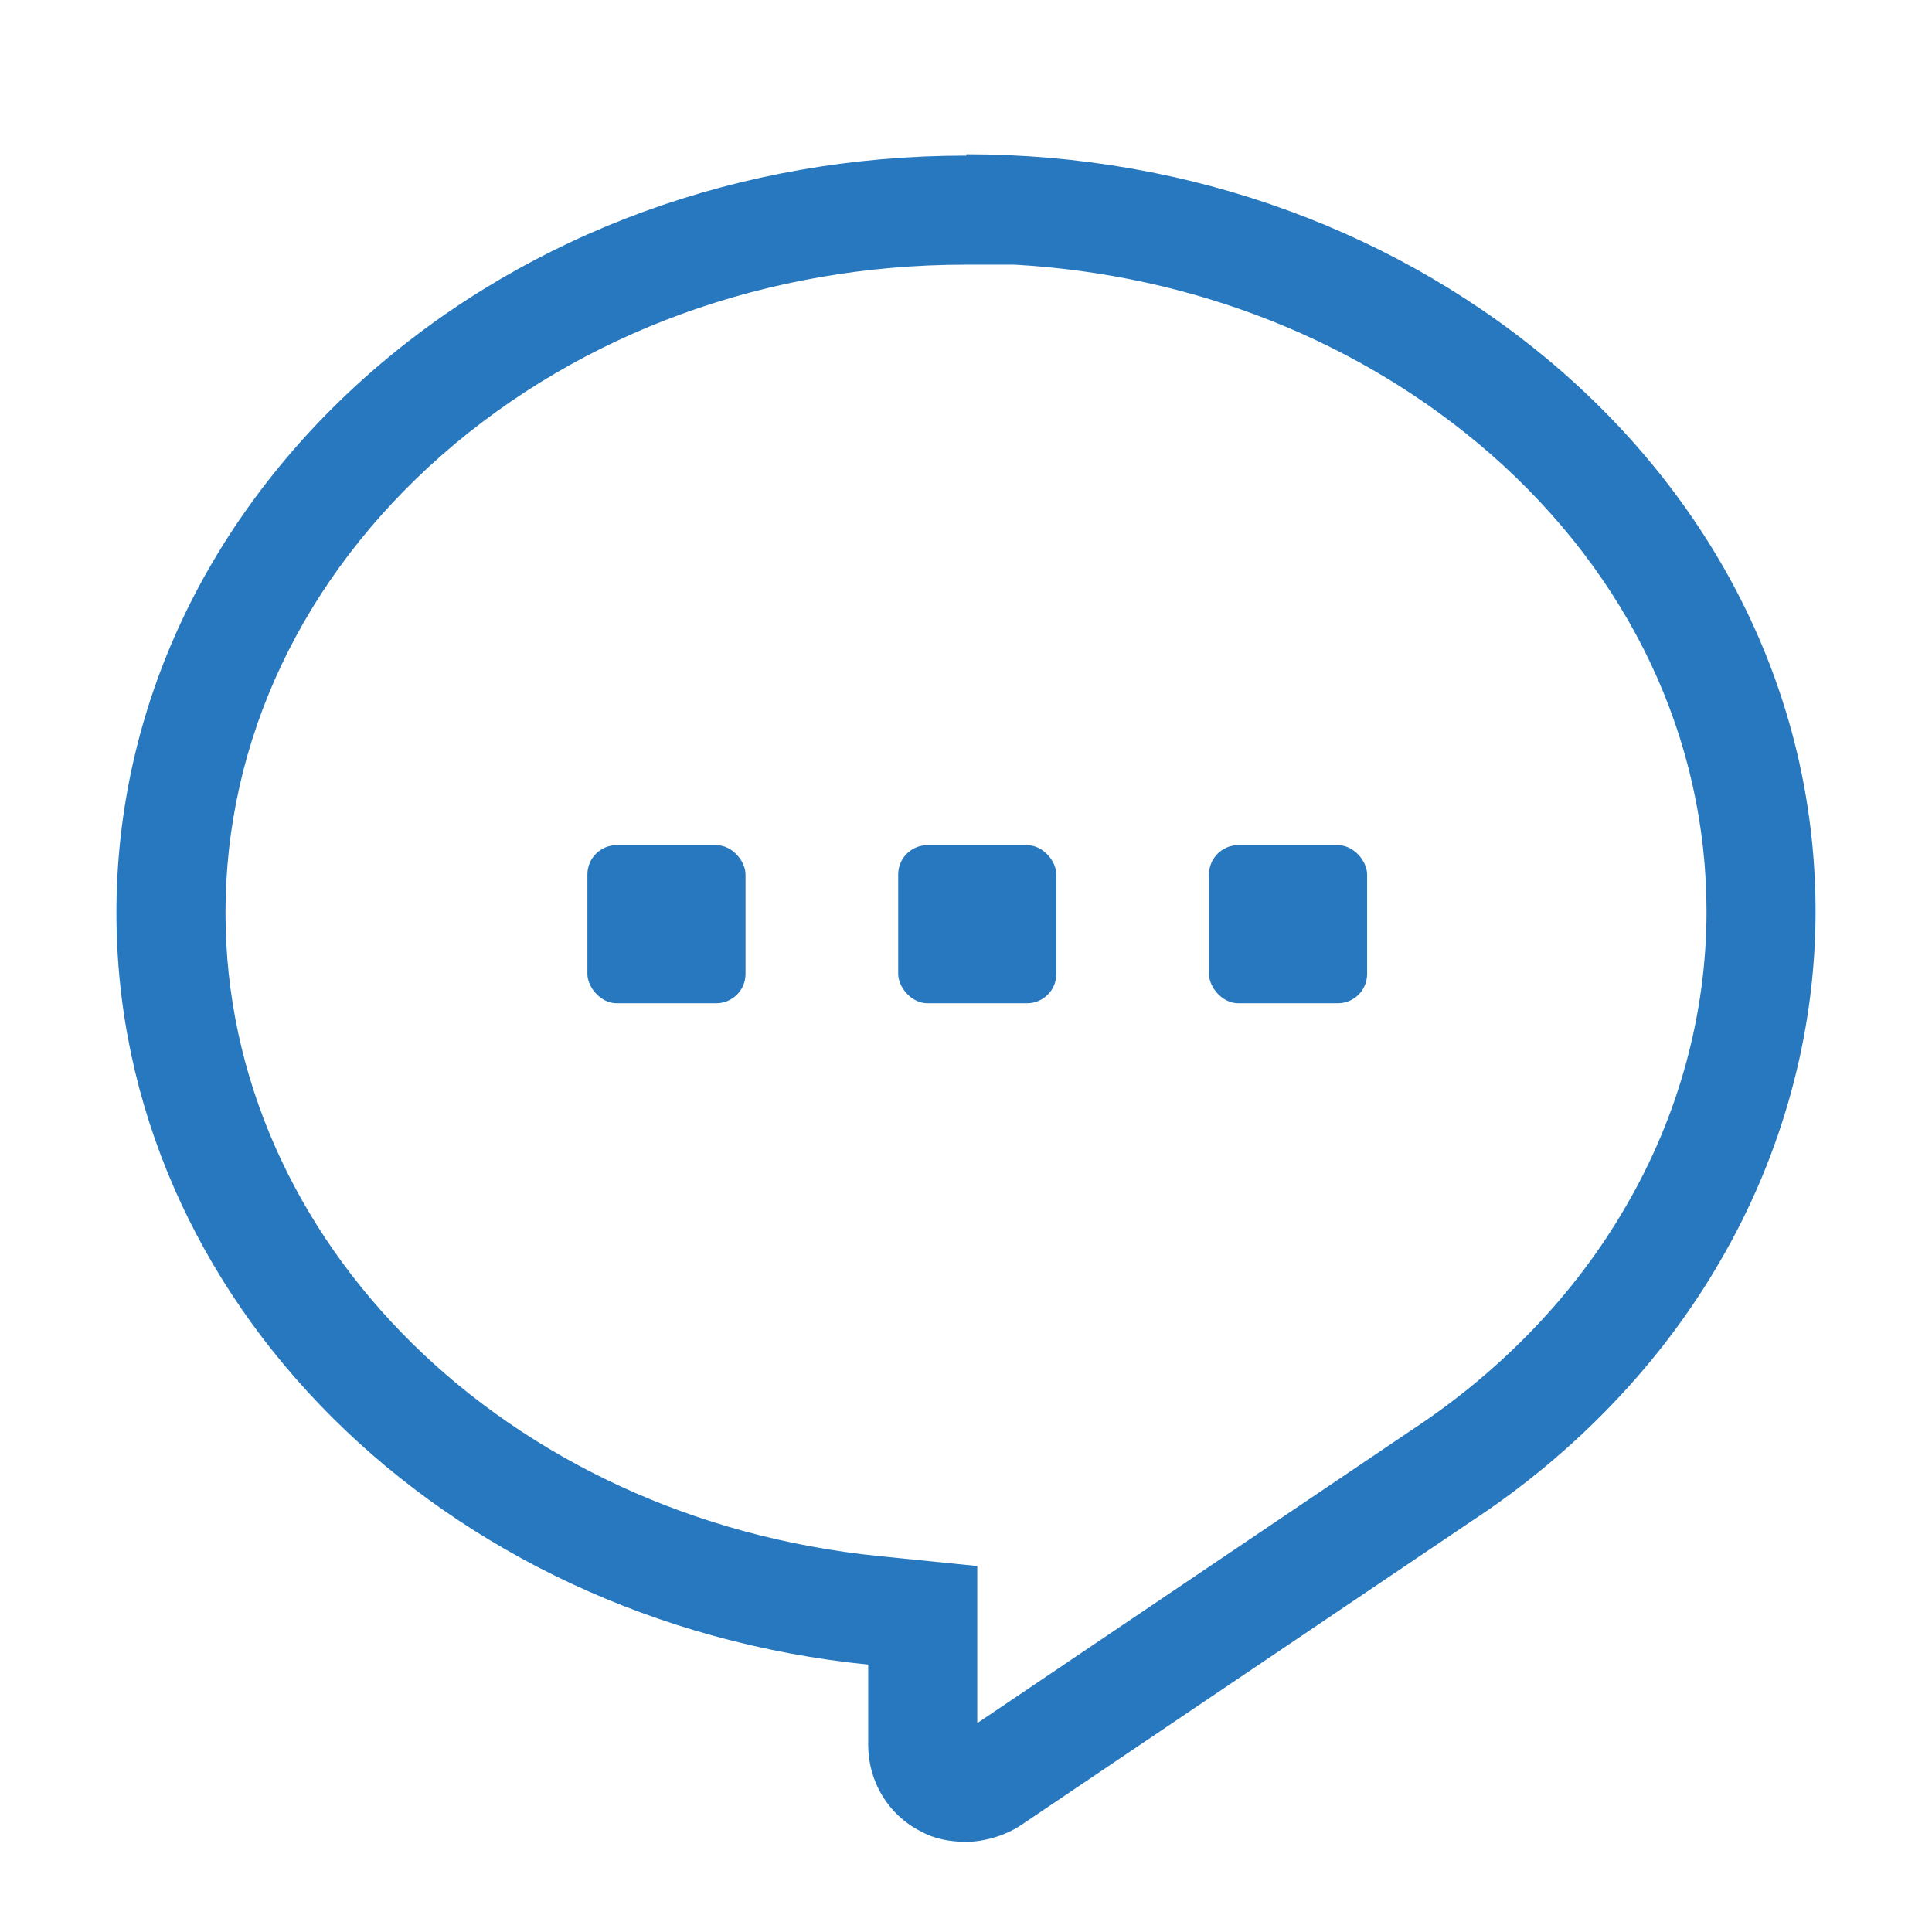 <?xml version="1.0" encoding="UTF-8"?>
<svg id="_レイヤー_1" xmlns="http://www.w3.org/2000/svg" version="1.1" viewBox="0 0 141.732 141.732" width="141.7" height="141.7">
  <!-- Generator: Adobe Illustrator 29.2.1, SVG Export Plug-In . SVG Version: 2.1.0 Build 116)  -->
  <defs>
    <style>
      .st0, .st1 {
        stroke: #2778be;
      }

      .st0, .st1, .st2, .st3, .st4 {
        fill: none;
        stroke-linecap: round;
      }

      .st0, .st2 {
        stroke-width: 16px;
      }

      .st0, .st4 {
        stroke-linejoin: round;
      }

      .st1 {
        stroke-width: 15.2px;
      }

      .st1, .st2, .st3 {
        stroke-miterlimit: 10;
      }

      .st5 {
        fill: #fff;
      }

      .st6 {
        fill: #86d873;
      }

      .st2, .st3, .st4 {
        stroke: #86d873;
      }

      .st3 {
        stroke-width: 13px;
      }

      .st4 {
        stroke-width: 17.9px;
      }

      .st7 {
        display: none;
      }

      .st8 {
        fill: #2778be;
      }
    </style>
  </defs>
  <g id="_レイヤー_11" class="st7">
    <path class="st6" d="M88.416-26.784c20.9,3.8,39.9,14.2,54.3,29.8l-54.3,31.4V-26.784M82.916-40.684c-4,0-7.4,3.3-7.4,7.4V44.116c0,4.3,3.5,7.4,7.4,7.4s2.5-.3,3.7-1L155.116,10.916c4-2.3,4.9-7.6,2-11.1-18.3-22.6-44.5-37-73.4-40.4-.2-.1-.5-.1-.8-.1,0,0,0-0,0,0Z"/>
    <path class="st8" d="M70.416,182.816c-61.7,0-111.9-50.2-111.9-111.9S1.116-32.884,55.916-40.084c4.4-.6,8.4,2.9,8.4,7.3l.2,87.2c0,8.2,1.1,16.3,3.2,24.2l25.2,93.8c1.2,4.3-1.7,8.6-6.2,9.3-5.5.7-10.9,1.1-16.3,1.1h0l0-0Z"/>
    <path class="st6" d="M81.816,66.616l79.8-46.1c3.8-2.2,8.6-.6,10.4,3.3,6.8,14.7,10.4,30.7,10.4,47,0,45.4-27.6,86.1-68.7,103.3-4.1,1.7-8.9-.6-10-4.9l-25.2-94.3c-1.1-3.2.4-6.7,3.3-8.3h0v-0Z"/>
  </g>
  <g id="_レイヤー_2" class="st7">
    <g>
      <path class="st8" d="M152.216-40.784c4.6,0,8.4,3.8,8.4,8.4v203.9c0,4.6-3.8,8.4-8.4,8.4H-10.484c-4.6,0-8.4-3.8-8.4-8.4V-32.384c0-4.6,3.8-8.4,8.4-8.4h162.7M152.216-55.784H-10.484c-12.9,0-23.4,10.5-23.4,23.4v203.9c0,12.9,10.5,23.4,23.4,23.4h162.7c12.9,0,23.4-10.5,23.4-23.4V-32.384c0-12.9-10.5-23.4-23.4-23.4v0Z"/>
      <line class="st3" x1="-7.084" y1="-14.184" x2="148.816" y2="-14.184"/>
      <g>
        <line class="st2" x1="18.216" y1="34.716" x2="56.416" y2="34.716"/>
        <line class="st2" x1="84.616" y1="34.716" x2="123.516" y2="34.716"/>
        <line class="st2" x1="18.216" y1="68.816" x2="123.516" y2="68.816"/>
        <line class="st2" x1="18.216" y1="102.916" x2="123.516" y2="102.916"/>
        <line class="st2" x1="18.216" y1="137.016" x2="123.516" y2="137.016"/>
      </g>
    </g>
  </g>
  <g id="_レイヤー_5" class="st7">
    <g>
      <path class="st8" d="M152.216-40.784c4.6,0,8.4,3.8,8.4,8.4v203.9c0,4.6-3.8,8.4-8.4,8.4H-10.484c-4.6,0-8.4-3.8-8.4-8.4V-32.384c0-4.6,3.8-8.4,8.4-8.4h162.7M152.216-55.784H-10.484c-12.9,0-23.4,10.5-23.4,23.4v203.9c0,12.9,10.5,23.4,23.4,23.4h162.7c12.9,0,23.4-10.5,23.4-23.4V-32.384c0-12.9-10.5-23.4-23.4-23.4v0Z"/>
      <line class="st3" x1="-7.084" y1="-14.184" x2="148.816" y2="-14.184"/>
    </g>
    <g>
      <circle class="st6" cx="70.816" cy="58.716" r="28.5"/>
      <path class="st6" d="M81.816,96.816l-8.1,13c-1.3,2.1-4.3,2.1-5.6,0l-8.1-13c-.8-1.4-2.5-1.9-4-1.3-14.9,5.8-25.8,20.1-27.1,37.2,0,1.9,1.4,3.5,3.3,3.5h77.5c1.9,0,3.5-1.6,3.3-3.5-1.3-17.1-12.2-31.4-27.1-37.2-1.6-.6-3.3,0-4.1,1.3h0Z"/>
    </g>
  </g>
  <g id="_レイヤー_3" class="st7">
    <g>
      <path class="st6" d="M183.216-15.284c6.5,0,11.7,5.3,11.7,11.7v146.3c0,6.5-5.3,11.7-11.7,11.7H-40.584c-6.5,0-11.7-5.3-11.7-11.7V-3.484c0-6.5,5.3-11.7,11.7-11.7h223.8M183.216-31.284H-40.584c-15.3,0-27.7,12.4-27.7,27.8v146.3c0,15.3,12.4,27.7,27.7,27.7h223.8c15.3,0,27.7-12.4,27.7-27.7V-3.484c0-15.4-12.3-27.8-27.7-27.8h0s-0-0-0-0Z"/>
      <g>
        <path class="st0" d="M151.516,28.416l-74.7,52.2c-3.6,2.5-8.4,2.5-12,0L-9.884,28.416"/>
        <g>
          <line class="st0" x1="93.416" y1="71.016" x2="151.516" y2="111.616"/>
          <path class="st0" d="M95.716,71.116"/>
          <line class="st0" x1="-9.884" y1="111.616" x2="48.216" y2="71.016"/>
        </g>
      </g>
    </g>
  </g>
  <g id="_レイヤー_4" class="st7">
    <g>
      <path class="st4" d="M-48.084,50.016v129.2c0,8.3,6.8,15.1,15.1,15.1h207.5c8.3,0,15.1-6.8,15.1-15.1V50.016"/>
      <g>
        <path class="st8" d="M7.916-49.084c-4.1,0-7.5,3.3-7.5,7.5V-2.584C.416,1.516,3.716,4.916,7.916,4.916s7.5-3.3,7.5-7.5v-39c0-4.2-3.4-7.5-7.5-7.5h0Z"/>
        <path class="st8" d="M133.216-49.084c-4.1,0-7.5,3.3-7.5,7.5V-2.584c0,4.1,3.3,7.5,7.5,7.5s7.5-3.3,7.5-7.5v-39c0-4.2-3.4-7.5-7.5-7.5h0Z"/>
      </g>
      <path class="st8" d="M186.016-20.184h-33.4V-5.984c0,10.5-8.1,19.4-18.6,19.8-11,.4-20.1-8.4-20.1-19.3v-14.7H27.216V-5.984c0,10.5-8.1,19.4-18.6,19.8C-2.384,14.216-11.484,5.416-11.484-5.484v-14.7h-32.5c-8.7,0-15.8,7.1-15.8,15.8v26.2c0,2.8,2.3,5.1,5.1,5.1h251.4c2.8,0,5.1-2.3,5.1-5.1V-4.384c0-8.7-7.1-15.8-15.8-15.8h-0Z"/>
      <g>
        <path class="st8" d="M7.916,1.916h0C3.816,1.916.416-1.384.416-5.584v-39c0-4.1,3.3-7.5,7.5-7.5h0c4.1,0,7.5,3.3,7.5,7.5V-5.584c0,4.2-3.4,7.5-7.5,7.5Z"/>
        <path class="st8" d="M133.216,1.916h0c-4.1,0-7.5-3.3-7.5-7.5v-39c0-4.1,3.3-7.5,7.5-7.5h0c4.1,0,7.5,3.3,7.5,7.5V-5.584c0,4.2-3.4,7.5-7.5,7.5Z"/>
      </g>
      <g>
        <path class="st8" d="M64.916,135.216c-2.2,0-4.3-.9-5.9-2.4l-27.6-27.7c-3.2-3.2-3.2-8.5,0-11.8,1.6-1.6,3.7-2.4,5.9-2.4s4.3.9,5.9,2.4l21.8,21.8,38.6-38.6c1.6-1.6,3.7-2.4,5.9-2.4s4.3.9,5.9,2.4c3.2,3.2,3.2,8.5,0,11.8l-41.5,41.5c-.6.6-1.2,1-1.9,1.4-.3.5-.7,1-1.2,1.4-1.5,1.7-3.6,2.6-5.9,2.6h0v-0Z"/>
        <path class="st8" d="M109.516,75.216c1.9,0,3.7.7,5.1,2.1,2.8,2.8,2.8,7.4,0,10.2l-41.5,41.6c-.6.6-1.2,1-1.9,1.4-.3.5-.7,1-1.1,1.5-1.4,1.4-3.3,2.1-5.1,2.1s-3.7-.7-5.1-2.1l-27.6-27.6c-2.8-2.8-2.8-7.4,0-10.2,1.4-1.4,3.3-2.1,5.1-2.1s3.7.7,5.1,2.1l22.6,22.6,39.4-39.4c1.3-1.5,3.1-2.2,5-2.2M109.516,73.016c-2.5,0-4.9,1-6.7,2.8l-37.8,37.8-21.1-21.1c-1.8-1.8-4.1-2.8-6.7-2.8s-4.9,1-6.7,2.8c-1.8,1.8-2.8,4.1-2.8,6.7s1,4.9,2.8,6.7l27.6,27.6c1.8,1.8,4.1,2.8,6.7,2.8s4.9-1,6.7-2.8.8-.9,1.1-1.4c.7-.4,1.3-.9,1.9-1.5l41.5-41.5c3.7-3.7,3.7-9.7,0-13.3-1.6-1.8-4-2.8-6.5-2.8h0Z"/>
      </g>
    </g>
  </g>
  <g id="_レイヤー_6" class="st7">
    <g>
      <path class="st8" d="M45.916-41.584l18.1-19.8c3.7-4,10-4,13.7,0l18.1,19.8c2.4,2.7,6.2,3.7,9.7,2.6l25.6-8.1c5.2-1.7,10.7,1.5,11.9,6.9l5.7,26.2c.8,3.5,3.5,6.3,7.1,7.1l26.2,5.7c5.3,1.2,8.5,6.7,6.9,11.9l-8.1,25.6c-1.1,3.5-.1,7.2,2.6,9.7l19.8,18.1c4,3.7,4,10,0,13.7l-19.8,18.1c-2.7,2.4-3.7,6.2-2.6,9.7l8.1,25.6c1.7,5.2-1.5,10.7-6.9,11.9l-26.2,5.7c-3.5.8-6.3,3.5-7.1,7.1l-5.7,26.2c-1.2,5.3-6.7,8.5-11.9,6.9l-25.6-8.1c-3.5-1.1-7.2-.1-9.7,2.6l-18.1,19.6c-3.7,4-10,4-13.7,0l-18.1-19.8c-2.4-2.7-6.2-3.7-9.7-2.6l-25.6,8.1c-5.2,1.7-10.7-1.5-11.9-6.9l-5.7-26.2c-.8-3.5-3.5-6.3-7.1-7.1l-26.2-5.7c-5.3-1.2-8.5-6.7-6.9-11.9l8.1-25.6c1.1-3.5.1-7.2-2.6-9.7l-19.7-18c-4-3.7-4-10,0-13.7l19.8-18.1c2.7-2.4,3.7-6.2,2.6-9.7l-8.1-25.6c-1.7-5.2,1.5-10.7,6.9-11.9L-13.984-6.984c3.5-.8,6.3-3.5,7.1-7.1L-1.184-40.284c1.2-5.3,6.7-8.5,11.9-6.9l25.6,8.1c3.4,1.2,7.2.2,9.6-2.5Z"/>
      <g>
        <path class="st5" d="M74.216,101.416h0c-4,4-10.4,4-14.4,0l-25.2-25.3c-4-4-4-10.4,0-14.4h0c4-4,10.4-4,14.4,0l25.3,25.3c3.9,4,3.9,10.4,0,14.4h-.1Z"/>
        <path class="st5" d="M61.516,100.016h0c-4-4-4-10.4,0-14.4l31.6-31.6c4-4,10.4-4,14.4,0h0c4,4,4,10.4,0,14.4l-31.6,31.6c-4,4-10.5,4-14.4,0h0v-0Z"/>
      </g>
    </g>
  </g>
  <g id="_レイヤー_8" class="st7">
    <g>
      <path class="st1" d="M171.016,140.716h12.2c11.3,0,20.4-9.1,20.4-20.4V-18.084c0-11.3-9.1-20.4-20.4-20.4H-40.484c-11.3,0-20.4,9.1-20.4,20.4V120.316c0,11.3,9.1,20.4,20.4,20.4h12.5"/>
      <g>
        <g>
          <circle class="st8" cx="12.016" cy="132.216" r="21.3"/>
          <path class="st8" d="M-16.784,187.416c0-15.7,12.9-28.5,28.8-28.5s28.8,12.7,28.8,28.5H-16.784Z"/>
        </g>
        <g>
          <circle class="st8" cx="71.316" cy="132.216" r="21.3"/>
          <path class="st8" d="M42.616,187.416c0-15.7,12.9-28.5,28.8-28.5s28.8,12.7,28.8,28.5h-57.6Z"/>
        </g>
        <g>
          <circle class="st8" cx="130.716" cy="132.216" r="21.3"/>
          <path class="st8" d="M101.916,187.416c0-15.7,12.9-28.5,28.8-28.5s28.8,12.7,28.8,28.5h-57.6Z"/>
        </g>
      </g>
    </g>
  </g>
  <path class="st8" d="M74.436,19.416c13.131.743,25.411,5.604,34.887,13.871,10.233,8.954,15.868,20.879,15.868,33.579,0,7.515-2.044,14.991-5.91,21.619l-.009.016-.009.016c-3.688,6.389-9.106,12.048-15.668,16.366l-.039.026-.039.026-31.825,21.474v-11.525l-7.196-.727c-27.338-2.76-47.954-23.048-47.954-47.19,0-12.663,5.64-24.592,15.873-33.584,10.274-9.006,23.921-13.966,38.427-13.966h3.595M70.891,11.316v.1h-.05c-16.45,0-31.95,5.65-43.7,15.95-11.95,10.5-18.6,24.6-18.6,39.6,0,28.45,23.95,52,55.15,55.15v5.9c0,2.65,1.45,5.1,3.8,6.3,1.05.6,2.2.8,3.4.8,1.2,0,2.8-.4,4.05-1.25l33.05-22.3c7.6-5,13.9-11.6,18.2-19.05,4.55-7.8,7-16.7,7-25.65,0-15-6.6-29.1-18.6-39.6-11.75-10.25-27.25-15.95-43.7-15.95v-0ZM70.891,11.416h-.05.05Z"/>
  <g>
    <rect class="st8" x="43.092" y="62" width="11.6" height="11.6" rx="2.15" ry="2.15"/>
    <rect class="st8" x="65.892" y="62" width="11.6" height="11.6" rx="2.15" ry="2.15"/>
    <rect class="st8" x="88.692" y="62" width="11.6" height="11.6" rx="2.15" ry="2.15"/>
  </g>
</svg>
